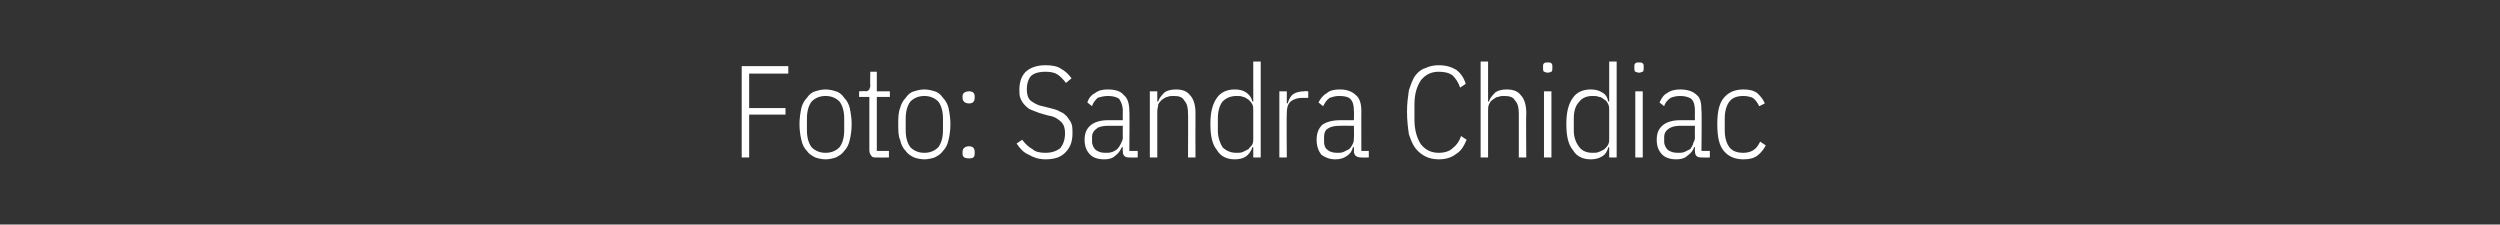 <?xml version="1.0" standalone="no"?><!DOCTYPE svg PUBLIC "-//W3C//DTD SVG 1.1//EN" "http://www.w3.org/Graphics/SVG/1.1/DTD/svg11.dtd"><svg xmlns="http://www.w3.org/2000/svg" version="1.1" width="268.3px" height="24.1px" viewBox="0 -6 268.3 24.1" style="top:-6px"><rect x="0" y="-6" width="268.3" height="24.1" fill="#333333" stroke="none"/>  <desc>Foto: Sandra Chidiac</desc>  <defs/>  <g id="Polygon312142">    <path d="M 79.6 10.9 L 79.6 1.1 L 84.6 1.1 L 84.6 1.9 L 80.4 1.9 L 80.4 5.6 L 84.3 5.6 L 84.3 6.3 L 80.4 6.3 L 80.4 10.9 L 79.6 10.9 Z M 88.6 11.1 C 88.2 11.1 87.8 11 87.5 10.9 C 87.1 10.7 86.8 10.5 86.6 10.2 C 86.3 9.9 86.1 9.5 86 9 C 85.9 8.6 85.8 8 85.8 7.3 C 85.8 6.7 85.9 6.1 86 5.6 C 86.1 5.2 86.3 4.8 86.6 4.5 C 86.8 4.2 87.1 3.9 87.5 3.8 C 87.8 3.7 88.2 3.6 88.6 3.6 C 89 3.6 89.4 3.7 89.7 3.8 C 90.1 3.9 90.4 4.2 90.6 4.5 C 90.9 4.8 91.1 5.2 91.2 5.6 C 91.3 6.1 91.4 6.7 91.4 7.3 C 91.4 8 91.3 8.6 91.2 9 C 91.1 9.5 90.9 9.9 90.6 10.2 C 90.4 10.5 90.1 10.7 89.7 10.9 C 89.4 11 89 11.1 88.6 11.1 Z M 88.6 10.4 C 89.2 10.4 89.7 10.2 90.1 9.8 C 90.4 9.4 90.6 8.8 90.6 8 C 90.6 8 90.6 6.7 90.6 6.7 C 90.6 5.9 90.4 5.3 90.1 4.9 C 89.7 4.5 89.2 4.3 88.6 4.3 C 88 4.3 87.5 4.5 87.1 4.9 C 86.8 5.3 86.6 5.9 86.6 6.7 C 86.6 6.7 86.6 8 86.6 8 C 86.6 8.8 86.8 9.4 87.1 9.8 C 87.5 10.2 88 10.4 88.6 10.4 Z M 94.1 10.9 C 93.8 10.9 93.6 10.9 93.5 10.7 C 93.4 10.6 93.3 10.4 93.3 10.1 C 93.3 10.11 93.3 4.4 93.3 4.4 L 92.2 4.4 L 92.2 3.8 C 92.2 3.8 92.94 3.75 92.9 3.8 C 93.1 3.8 93.2 3.7 93.3 3.6 C 93.3 3.5 93.4 3.4 93.4 3.2 C 93.37 3.22 93.4 1.7 93.4 1.7 L 94.1 1.7 L 94.1 3.8 L 95.5 3.8 L 95.5 4.4 L 94.1 4.4 L 94.1 10.2 L 95.4 10.2 L 95.4 10.9 C 95.4 10.9 94.12 10.92 94.1 10.9 Z M 99.2 11.1 C 98.8 11.1 98.4 11 98.1 10.9 C 97.7 10.7 97.4 10.5 97.2 10.2 C 96.9 9.9 96.7 9.5 96.6 9 C 96.4 8.6 96.4 8 96.4 7.3 C 96.4 6.7 96.4 6.1 96.6 5.6 C 96.7 5.2 96.9 4.8 97.2 4.5 C 97.4 4.2 97.7 3.9 98.1 3.8 C 98.4 3.7 98.8 3.6 99.2 3.6 C 99.6 3.6 100 3.7 100.3 3.8 C 100.7 3.9 101 4.2 101.2 4.5 C 101.5 4.8 101.7 5.2 101.8 5.6 C 101.9 6.1 102 6.7 102 7.3 C 102 8 101.9 8.6 101.8 9 C 101.7 9.5 101.5 9.9 101.2 10.2 C 101 10.5 100.7 10.7 100.3 10.9 C 100 11 99.6 11.1 99.2 11.1 Z M 99.2 10.4 C 99.8 10.4 100.3 10.2 100.7 9.8 C 101 9.4 101.2 8.8 101.2 8 C 101.2 8 101.2 6.7 101.2 6.7 C 101.2 5.9 101 5.3 100.7 4.9 C 100.3 4.5 99.8 4.3 99.2 4.3 C 98.6 4.3 98.1 4.5 97.7 4.9 C 97.4 5.3 97.2 5.9 97.2 6.7 C 97.2 6.7 97.2 8 97.2 8 C 97.2 8.8 97.4 9.4 97.7 9.8 C 98.1 10.2 98.6 10.4 99.2 10.4 Z M 104.6 10.5 C 104.6 10.9 104.4 11 104 11 C 103.6 11 103.3 10.9 103.3 10.5 C 103.3 10.5 103.3 10.3 103.3 10.3 C 103.3 9.9 103.6 9.7 104 9.7 C 104.4 9.7 104.6 9.9 104.6 10.3 C 104.62 10.3 104.6 10.5 104.6 10.5 C 104.6 10.5 104.62 10.49 104.6 10.5 Z M 104.6 4.5 C 104.6 4.9 104.4 5.1 104 5.1 C 103.6 5.1 103.3 4.9 103.3 4.5 C 103.3 4.5 103.3 4.3 103.3 4.3 C 103.3 4 103.6 3.8 104 3.8 C 104.4 3.8 104.6 4 104.6 4.3 C 104.62 4.34 104.6 4.5 104.6 4.5 C 104.6 4.5 104.62 4.52 104.6 4.5 Z M 112.2 11.1 C 111.5 11.1 110.9 10.9 110.4 10.6 C 109.9 10.4 109.5 10 109.1 9.4 C 109.1 9.4 109.7 9 109.7 9 C 110 9.4 110.4 9.8 110.8 10 C 111.1 10.3 111.6 10.4 112.2 10.4 C 112.9 10.4 113.4 10.2 113.8 9.9 C 114.1 9.5 114.3 9 114.3 8.3 C 114.3 7.8 114.2 7.4 113.9 7.1 C 113.6 6.8 113.2 6.5 112.5 6.4 C 112.5 6.4 111.8 6.2 111.8 6.2 C 111.4 6.1 111 5.9 110.7 5.8 C 110.4 5.7 110.2 5.5 110 5.3 C 109.8 5.1 109.6 4.8 109.5 4.5 C 109.4 4.3 109.4 3.9 109.4 3.6 C 109.4 2.7 109.7 2 110.2 1.6 C 110.7 1.2 111.4 1 112.2 1 C 112.9 1 113.5 1.1 113.9 1.4 C 114.3 1.6 114.7 2 115 2.4 C 115 2.4 114.4 2.9 114.4 2.9 C 114.1 2.5 113.8 2.2 113.5 2 C 113.2 1.8 112.8 1.7 112.2 1.7 C 111.6 1.7 111.1 1.8 110.7 2.1 C 110.4 2.4 110.2 2.9 110.2 3.6 C 110.2 4.1 110.3 4.5 110.6 4.8 C 110.9 5 111.3 5.3 111.9 5.4 C 111.9 5.4 112.7 5.6 112.7 5.6 C 113.1 5.7 113.5 5.8 113.8 6 C 114.1 6.1 114.3 6.3 114.5 6.5 C 114.7 6.8 114.9 7 115 7.3 C 115.1 7.6 115.1 7.9 115.1 8.3 C 115.1 9.3 114.8 9.9 114.3 10.4 C 113.8 10.9 113.1 11.1 112.2 11.1 Z M 121.2 10.9 C 120.7 10.9 120.5 10.7 120.5 10.2 C 120.48 10.16 120.5 9.8 120.5 9.8 C 120.5 9.8 120.37 9.77 120.4 9.8 C 120.2 10.2 120 10.5 119.7 10.7 C 119.4 11 119 11.1 118.5 11.1 C 117.8 11.1 117.3 10.9 117 10.6 C 116.6 10.2 116.4 9.7 116.4 9 C 116.4 8.3 116.6 7.8 117.1 7.4 C 117.5 7.1 118.1 6.9 118.9 6.9 C 118.94 6.9 120.5 6.9 120.5 6.9 C 120.5 6.9 120.48 5.95 120.5 5.9 C 120.5 5.3 120.3 4.9 120.1 4.6 C 119.8 4.4 119.4 4.3 118.9 4.3 C 118.5 4.3 118.1 4.4 117.8 4.5 C 117.6 4.7 117.3 5 117.2 5.4 C 117.2 5.4 116.7 5 116.7 5 C 116.8 4.6 117.1 4.2 117.5 4 C 117.9 3.7 118.3 3.6 118.9 3.6 C 119.7 3.6 120.3 3.8 120.6 4.2 C 121 4.5 121.2 5.1 121.2 5.9 C 121.24 5.88 121.2 10.2 121.2 10.2 L 122.1 10.2 L 122.1 10.9 C 122.1 10.9 121.24 10.92 121.2 10.9 Z M 118.6 10.4 C 118.9 10.4 119.1 10.4 119.4 10.3 C 119.6 10.2 119.8 10.1 119.9 10 C 120.1 9.8 120.2 9.6 120.3 9.4 C 120.4 9.2 120.5 9 120.5 8.8 C 120.48 8.76 120.5 7.5 120.5 7.5 C 120.5 7.5 118.92 7.49 118.9 7.5 C 118.4 7.5 117.9 7.6 117.7 7.8 C 117.4 8 117.2 8.3 117.2 8.7 C 117.2 8.7 117.2 9.2 117.2 9.2 C 117.2 9.6 117.4 9.9 117.6 10.1 C 117.9 10.3 118.2 10.4 118.6 10.4 Z M 123.4 10.9 L 123.4 3.8 L 124.2 3.8 L 124.2 4.9 C 124.2 4.9 124.32 4.87 124.3 4.9 C 124.4 4.5 124.7 4.2 125 3.9 C 125.3 3.7 125.7 3.6 126.2 3.6 C 126.9 3.6 127.4 3.8 127.7 4.2 C 128.1 4.6 128.3 5.3 128.3 6.1 C 128.28 6.13 128.3 10.9 128.3 10.9 L 127.5 10.9 C 127.5 10.9 127.52 6.16 127.5 6.2 C 127.5 5.6 127.4 5.1 127.1 4.8 C 126.9 4.4 126.5 4.3 126 4.3 C 125.7 4.3 125.5 4.3 125.3 4.4 C 125.1 4.4 124.9 4.6 124.7 4.7 C 124.6 4.8 124.4 5 124.3 5.2 C 124.3 5.4 124.2 5.7 124.2 5.9 C 124.21 5.94 124.2 10.9 124.2 10.9 L 123.4 10.9 Z M 134.5 9.8 C 134.5 9.8 134.39 9.8 134.4 9.8 C 134.3 10.2 134 10.6 133.7 10.8 C 133.4 11 133 11.1 132.5 11.1 C 131.7 11.1 131 10.8 130.6 10.1 C 130.1 9.5 129.9 8.6 129.9 7.3 C 129.9 6.1 130.1 5.2 130.6 4.5 C 131 3.9 131.7 3.6 132.5 3.6 C 133 3.6 133.4 3.7 133.7 3.9 C 134 4.1 134.3 4.4 134.4 4.9 C 134.39 4.87 134.5 4.9 134.5 4.9 L 134.5 0.6 L 135.3 0.6 L 135.3 10.9 L 134.5 10.9 L 134.5 9.8 Z M 132.7 10.4 C 133 10.4 133.2 10.4 133.4 10.3 C 133.6 10.2 133.8 10.1 134 10 C 134.1 9.8 134.3 9.7 134.4 9.5 C 134.5 9.3 134.5 9.1 134.5 8.8 C 134.5 8.8 134.5 5.9 134.5 5.9 C 134.5 5.6 134.5 5.4 134.4 5.2 C 134.3 5 134.1 4.8 134 4.7 C 133.8 4.6 133.6 4.4 133.4 4.4 C 133.2 4.3 133 4.3 132.7 4.3 C 132.1 4.3 131.6 4.5 131.2 4.9 C 130.9 5.3 130.7 5.9 130.7 6.7 C 130.7 6.7 130.7 8 130.7 8 C 130.7 8.7 130.9 9.3 131.2 9.8 C 131.6 10.2 132.1 10.4 132.7 10.4 Z M 137.3 10.9 L 137.3 3.8 L 138.1 3.8 L 138.1 5.1 C 138.1 5.1 138.17 5.05 138.2 5.1 C 138.3 4.7 138.5 4.3 138.8 4.1 C 139.1 3.9 139.5 3.8 140 3.8 C 139.98 3.75 140.4 3.8 140.4 3.8 L 140.4 4.5 C 140.4 4.5 139.79 4.51 139.8 4.5 C 139.3 4.5 138.9 4.6 138.5 4.9 C 138.2 5.2 138.1 5.6 138.1 6.1 C 138.06 6.09 138.1 10.9 138.1 10.9 L 137.3 10.9 Z M 146.1 10.9 C 145.6 10.9 145.3 10.7 145.3 10.2 C 145.33 10.16 145.3 9.8 145.3 9.8 C 145.3 9.8 145.22 9.77 145.2 9.8 C 145.1 10.2 144.9 10.5 144.6 10.7 C 144.2 11 143.8 11.1 143.3 11.1 C 142.7 11.1 142.2 10.9 141.8 10.6 C 141.5 10.2 141.3 9.7 141.3 9 C 141.3 8.3 141.5 7.8 141.9 7.4 C 142.3 7.1 143 6.9 143.8 6.9 C 143.79 6.9 145.3 6.9 145.3 6.9 C 145.3 6.9 145.33 5.95 145.3 5.9 C 145.3 5.3 145.2 4.9 144.9 4.6 C 144.7 4.4 144.3 4.3 143.7 4.3 C 143.3 4.3 143 4.4 142.7 4.5 C 142.4 4.7 142.2 5 142 5.4 C 142 5.4 141.5 5 141.5 5 C 141.7 4.6 142 4.2 142.4 4 C 142.7 3.7 143.2 3.6 143.8 3.6 C 144.5 3.6 145.1 3.8 145.5 4.2 C 145.9 4.5 146.1 5.1 146.1 5.9 C 146.09 5.88 146.1 10.2 146.1 10.2 L 146.9 10.2 L 146.9 10.9 C 146.9 10.9 146.09 10.92 146.1 10.9 Z M 143.5 10.4 C 143.8 10.4 144 10.4 144.2 10.3 C 144.4 10.2 144.6 10.1 144.8 10 C 145 9.8 145.1 9.6 145.2 9.4 C 145.3 9.2 145.3 9 145.3 8.8 C 145.33 8.76 145.3 7.5 145.3 7.5 C 145.3 7.5 143.78 7.49 143.8 7.5 C 143.2 7.5 142.8 7.6 142.5 7.8 C 142.2 8 142.1 8.3 142.1 8.7 C 142.1 8.7 142.1 9.2 142.1 9.2 C 142.1 9.6 142.2 9.9 142.5 10.1 C 142.7 10.3 143.1 10.4 143.5 10.4 Z M 154.4 11.1 C 153.9 11.1 153.4 11 153 10.8 C 152.6 10.6 152.2 10.3 151.9 9.9 C 151.6 9.5 151.4 9 151.2 8.4 C 151.1 7.7 151 6.9 151 6 C 151 5.1 151.1 4.4 151.2 3.7 C 151.4 3.1 151.6 2.5 151.9 2.1 C 152.2 1.7 152.6 1.4 153 1.3 C 153.4 1.1 153.9 1 154.4 1 C 155.2 1 155.8 1.2 156.3 1.5 C 156.7 1.8 157.1 2.3 157.3 3 C 157.3 3 156.7 3.4 156.7 3.4 C 156.5 2.8 156.2 2.4 155.9 2.1 C 155.5 1.8 155 1.7 154.4 1.7 C 153.6 1.7 153 2 152.5 2.6 C 152.1 3.2 151.8 4 151.8 5.2 C 151.8 5.2 151.8 6.9 151.8 6.9 C 151.8 8 152.1 8.9 152.5 9.5 C 153 10.1 153.6 10.4 154.4 10.4 C 155.1 10.4 155.6 10.2 155.9 9.9 C 156.3 9.6 156.6 9.2 156.8 8.6 C 156.8 8.6 157.4 9 157.4 9 C 157.1 9.7 156.8 10.2 156.3 10.5 C 155.8 10.9 155.2 11.1 154.4 11.1 Z M 158.9 0.6 L 159.7 0.6 L 159.7 4.9 C 159.7 4.9 159.8 4.87 159.8 4.9 C 159.9 4.5 160.2 4.2 160.5 3.9 C 160.8 3.7 161.2 3.6 161.7 3.6 C 162.4 3.6 162.9 3.8 163.2 4.2 C 163.6 4.6 163.8 5.3 163.8 6.1 C 163.76 6.13 163.8 10.9 163.8 10.9 L 163 10.9 C 163 10.9 163 6.16 163 6.2 C 163 5.6 162.9 5.1 162.6 4.8 C 162.4 4.4 162 4.3 161.4 4.3 C 161.2 4.3 161 4.3 160.8 4.4 C 160.5 4.4 160.4 4.6 160.2 4.7 C 160 4.8 159.9 5 159.8 5.2 C 159.7 5.4 159.7 5.7 159.7 5.9 C 159.69 5.94 159.7 10.9 159.7 10.9 L 158.9 10.9 L 158.9 0.6 Z M 166.1 1.8 C 165.9 1.8 165.8 1.7 165.7 1.7 C 165.6 1.6 165.6 1.5 165.6 1.3 C 165.6 1.3 165.6 1.1 165.6 1.1 C 165.6 1 165.6 0.9 165.7 0.8 C 165.8 0.7 165.9 0.7 166.1 0.7 C 166.3 0.7 166.4 0.7 166.5 0.8 C 166.6 0.9 166.6 1 166.6 1.1 C 166.6 1.1 166.6 1.3 166.6 1.3 C 166.6 1.5 166.6 1.6 166.5 1.7 C 166.4 1.7 166.3 1.8 166.1 1.8 Z M 165.7 3.8 L 166.5 3.8 L 166.5 10.9 L 165.7 10.9 L 165.7 3.8 Z M 172.7 9.8 C 172.7 9.8 172.61 9.8 172.6 9.8 C 172.5 10.2 172.3 10.6 171.9 10.8 C 171.6 11 171.2 11.1 170.7 11.1 C 169.9 11.1 169.2 10.8 168.8 10.1 C 168.3 9.5 168.1 8.6 168.1 7.3 C 168.1 6.1 168.3 5.2 168.8 4.5 C 169.2 3.9 169.9 3.6 170.7 3.6 C 171.2 3.6 171.6 3.7 171.9 3.9 C 172.3 4.1 172.5 4.4 172.6 4.9 C 172.61 4.87 172.7 4.9 172.7 4.9 L 172.7 0.6 L 173.5 0.6 L 173.5 10.9 L 172.7 10.9 L 172.7 9.8 Z M 170.9 10.4 C 171.2 10.4 171.4 10.4 171.6 10.3 C 171.9 10.2 172 10.1 172.2 10 C 172.4 9.8 172.5 9.7 172.6 9.5 C 172.7 9.3 172.7 9.1 172.7 8.8 C 172.7 8.8 172.7 5.9 172.7 5.9 C 172.7 5.6 172.7 5.4 172.6 5.2 C 172.5 5 172.4 4.8 172.2 4.7 C 172 4.6 171.9 4.4 171.6 4.4 C 171.4 4.3 171.2 4.3 170.9 4.3 C 170.3 4.3 169.8 4.5 169.5 4.9 C 169.1 5.3 168.9 5.9 168.9 6.7 C 168.9 6.7 168.9 8 168.9 8 C 168.9 8.7 169.1 9.3 169.5 9.8 C 169.8 10.2 170.3 10.4 170.9 10.4 Z M 175.9 1.8 C 175.7 1.8 175.6 1.7 175.5 1.7 C 175.4 1.6 175.4 1.5 175.4 1.3 C 175.4 1.3 175.4 1.1 175.4 1.1 C 175.4 1 175.4 0.9 175.5 0.8 C 175.6 0.7 175.7 0.7 175.9 0.7 C 176.1 0.7 176.2 0.7 176.3 0.8 C 176.4 0.9 176.4 1 176.4 1.1 C 176.4 1.1 176.4 1.3 176.4 1.3 C 176.4 1.5 176.4 1.6 176.3 1.7 C 176.2 1.7 176.1 1.8 175.9 1.8 Z M 175.5 3.8 L 176.3 3.8 L 176.3 10.9 L 175.5 10.9 L 175.5 3.8 Z M 182.6 10.9 C 182.1 10.9 181.9 10.7 181.9 10.2 C 181.88 10.16 181.9 9.8 181.9 9.8 C 181.9 9.8 181.77 9.77 181.8 9.8 C 181.7 10.2 181.4 10.5 181.1 10.7 C 180.8 11 180.4 11.1 179.9 11.1 C 179.2 11.1 178.7 10.9 178.4 10.6 C 178 10.2 177.8 9.7 177.8 9 C 177.8 8.3 178 7.8 178.5 7.4 C 178.9 7.1 179.5 6.9 180.3 6.9 C 180.35 6.9 181.9 6.9 181.9 6.9 C 181.9 6.9 181.88 5.95 181.9 5.9 C 181.9 5.3 181.8 4.9 181.5 4.6 C 181.2 4.4 180.8 4.3 180.3 4.3 C 179.9 4.3 179.5 4.4 179.3 4.5 C 179 4.7 178.7 5 178.6 5.4 C 178.6 5.4 178.1 5 178.1 5 C 178.3 4.6 178.5 4.2 178.9 4 C 179.3 3.7 179.8 3.6 180.3 3.6 C 181.1 3.6 181.7 3.8 182.1 4.2 C 182.5 4.5 182.6 5.1 182.6 5.9 C 182.65 5.88 182.6 10.2 182.6 10.2 L 183.5 10.2 L 183.5 10.9 C 183.5 10.9 182.65 10.92 182.6 10.9 Z M 180.1 10.4 C 180.3 10.4 180.6 10.4 180.8 10.3 C 181 10.2 181.2 10.1 181.4 10 C 181.5 9.8 181.7 9.6 181.7 9.4 C 181.8 9.2 181.9 9 181.9 8.8 C 181.88 8.76 181.9 7.5 181.9 7.5 C 181.9 7.5 180.33 7.49 180.3 7.5 C 179.8 7.5 179.4 7.6 179.1 7.8 C 178.8 8 178.6 8.3 178.6 8.7 C 178.6 8.7 178.6 9.2 178.6 9.2 C 178.6 9.6 178.8 9.9 179 10.1 C 179.3 10.3 179.6 10.4 180.1 10.4 Z M 187.1 11.1 C 186.2 11.1 185.5 10.8 185 10.2 C 184.5 9.6 184.3 8.7 184.3 7.3 C 184.3 6 184.5 5.1 185 4.5 C 185.5 3.9 186.2 3.6 187.1 3.6 C 187.7 3.6 188.2 3.7 188.6 4 C 188.9 4.3 189.2 4.6 189.4 5.1 C 189.4 5.1 188.8 5.4 188.8 5.4 C 188.6 5 188.4 4.7 188.1 4.5 C 187.9 4.4 187.5 4.3 187.1 4.3 C 186.4 4.3 185.9 4.5 185.6 4.9 C 185.3 5.3 185.1 5.9 185.1 6.7 C 185.1 6.7 185.1 8 185.1 8 C 185.1 8.8 185.3 9.4 185.6 9.8 C 185.9 10.2 186.4 10.4 187.1 10.4 C 187.5 10.4 187.9 10.3 188.2 10.1 C 188.5 9.9 188.7 9.6 188.9 9.2 C 188.9 9.2 189.5 9.6 189.5 9.6 C 189.3 10 189 10.4 188.6 10.7 C 188.2 11 187.7 11.1 187.1 11.1 Z " stroke="none" fill="#fff"/>  </g></svg>